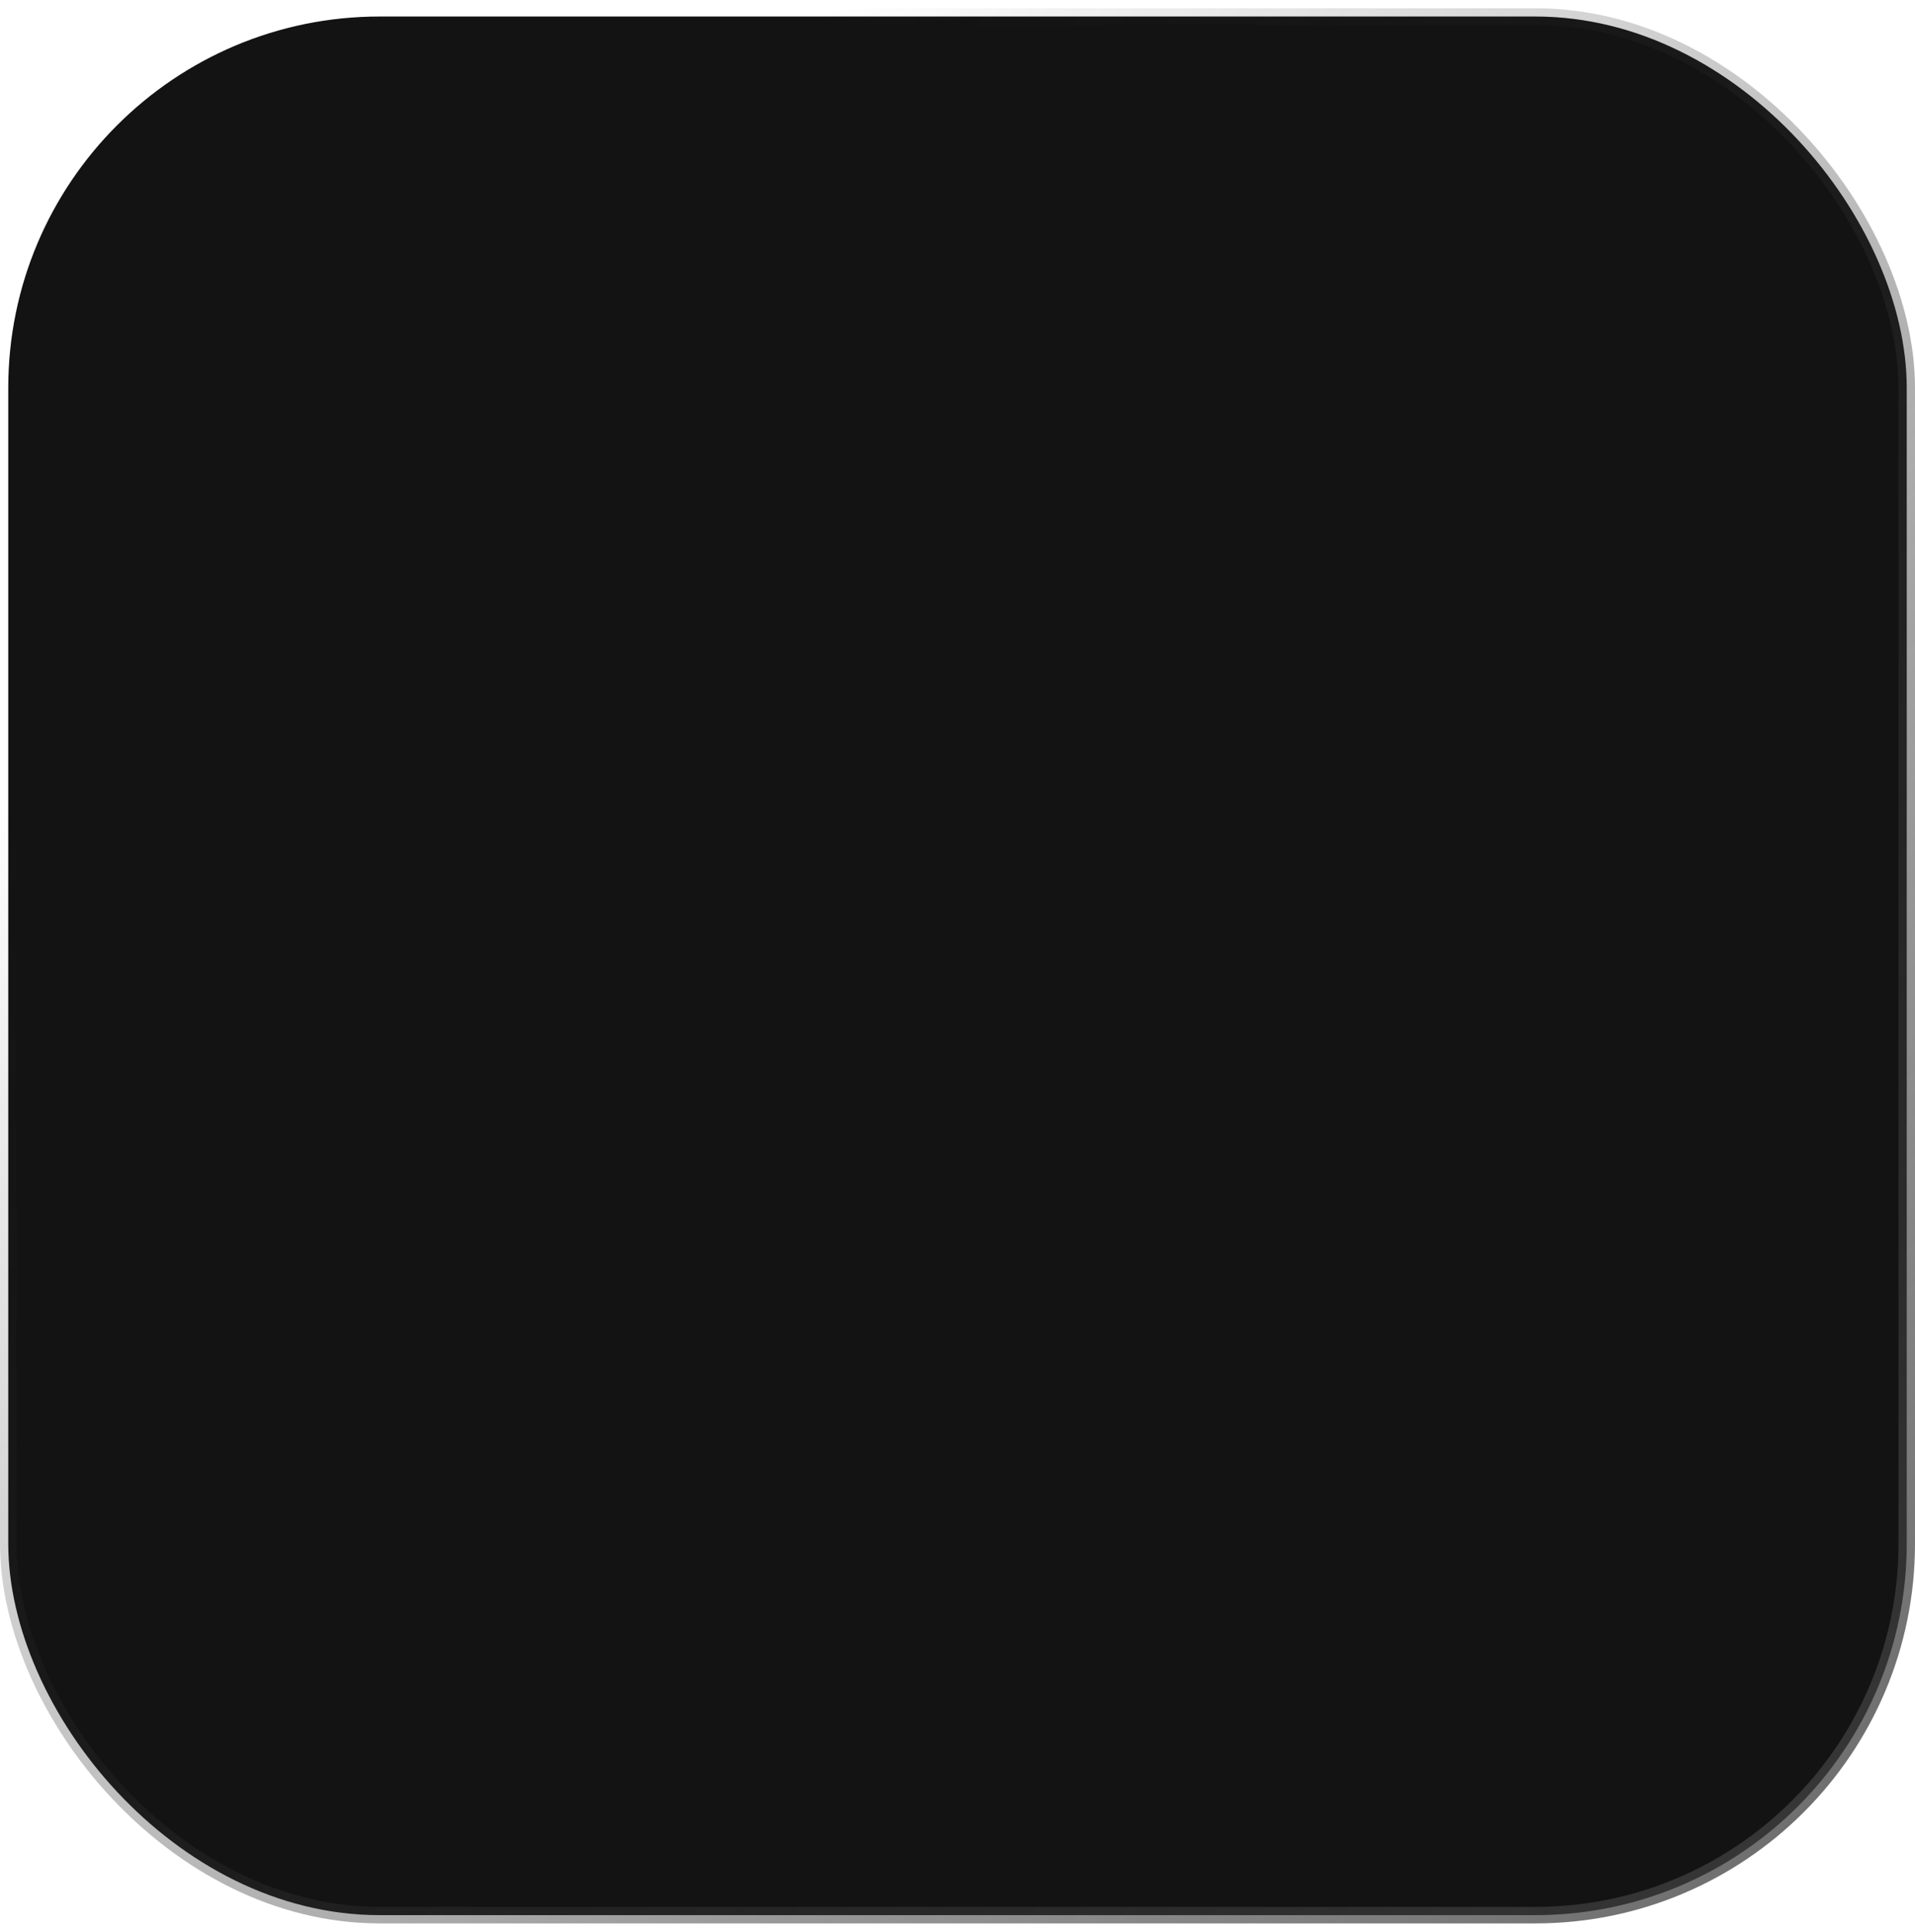 <svg width="116" height="117" viewBox="0 0 116 117" fill="none" xmlns="http://www.w3.org/2000/svg">
<rect x="0.5" y="1" width="115" height="115" rx="22.5" fill="#131313"/>
<rect x="0.5" y="1" width="115" height="115" rx="22.5" stroke="url(#paint0_linear_114_291)"/>
<defs>
<linearGradient id="paint0_linear_114_291" x1="143" y1="131" x2="33.542" y2="16.549" gradientUnits="userSpaceOnUse">
<stop stop-color="#4B4B4B"/>
<stop offset="1" stop-color="#222222" stop-opacity="0"/>
<stop offset="1" stop-color="#232323" stop-opacity="0"/>
</linearGradient>
</defs>
</svg>
